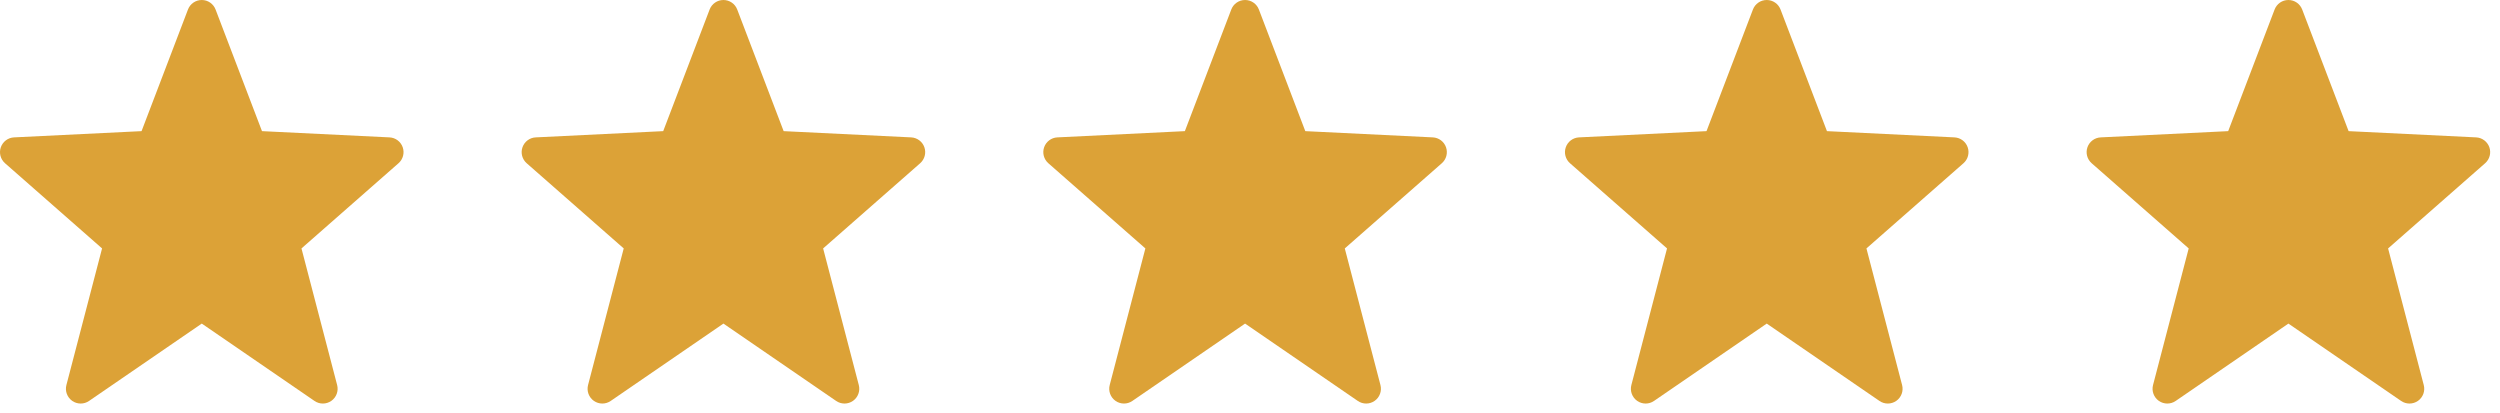 <svg xmlns="http://www.w3.org/2000/svg" fill="none" viewBox="0 0 127 21" height="21" width="127">
<path fill="#DCA237" d="M10.25 0C10.561 0 10.84 0.192 10.951 0.483L13.309 6.662L19.787 6.979C20.092 6.994 20.358 7.193 20.458 7.481C20.559 7.77 20.474 8.09 20.245 8.292L15.315 12.62L17.127 19.561C17.206 19.863 17.088 20.184 16.832 20.364C16.576 20.544 16.235 20.546 15.977 20.368L10.25 16.438L4.523 20.368C4.265 20.546 3.924 20.544 3.668 20.364C3.412 20.184 3.294 19.863 3.373 19.561L5.185 12.62L0.255 8.292C0.026 8.09 -0.059 7.77 0.042 7.481C0.143 7.193 0.408 6.994 0.713 6.979L7.191 6.662L9.549 0.483C9.66 0.192 9.939 0 10.25 0Z"></path>
<path fill="#DCA237" d="M36.75 0C37.061 0 37.34 0.192 37.451 0.483L39.809 6.662L46.287 6.979C46.592 6.994 46.858 7.193 46.958 7.481C47.059 7.77 46.974 8.09 46.745 8.292L41.815 12.62L43.627 19.561C43.706 19.863 43.588 20.184 43.332 20.364C43.076 20.544 42.735 20.546 42.477 20.368L36.75 16.438L31.023 20.368C30.765 20.546 30.424 20.544 30.168 20.364C29.912 20.184 29.794 19.863 29.873 19.561L31.685 12.62L26.755 8.292C26.526 8.09 26.441 7.77 26.542 7.481C26.643 7.193 26.908 6.994 27.213 6.979L33.691 6.662L36.049 0.483C36.16 0.192 36.439 0 36.75 0Z"></path>
<path fill="#DCA237" d="M63.25 0C63.561 0 63.84 0.192 63.951 0.483L66.309 6.662L72.787 6.979C73.092 6.994 73.358 7.193 73.458 7.481C73.559 7.77 73.475 8.09 73.245 8.292L68.315 12.62L70.127 19.561C70.206 19.863 70.088 20.184 69.832 20.364C69.576 20.544 69.235 20.546 68.977 20.368L63.25 16.438L57.523 20.368C57.265 20.546 56.924 20.544 56.668 20.364C56.412 20.184 56.294 19.863 56.373 19.561L58.185 12.62L53.255 8.292C53.026 8.09 52.941 7.77 53.042 7.481C53.143 7.193 53.408 6.994 53.713 6.979L60.191 6.662L62.549 0.483C62.66 0.192 62.939 0 63.25 0Z"></path>
<path fill="#DCA237" d="M89.75 0C90.061 0 90.34 0.192 90.451 0.483L92.809 6.662L99.287 6.979C99.592 6.994 99.858 7.193 99.958 7.481C100.059 7.77 99.975 8.09 99.745 8.292L94.815 12.62L96.627 19.561C96.706 19.863 96.588 20.184 96.332 20.364C96.076 20.544 95.735 20.546 95.477 20.368L89.75 16.438L84.023 20.368C83.765 20.546 83.424 20.544 83.168 20.364C82.912 20.184 82.794 19.863 82.873 19.561L84.685 12.62L79.755 8.292C79.526 8.09 79.441 7.77 79.542 7.481C79.643 7.193 79.908 6.994 80.213 6.979L86.691 6.662L89.049 0.483C89.16 0.192 89.439 0 89.75 0Z"></path>
<path fill="#DCA237" d="M116.251 0C116.562 0 116.84 0.192 116.951 0.483L119.309 6.662L125.787 6.979C126.092 6.994 126.358 7.193 126.459 7.481C126.559 7.77 126.475 8.09 126.245 8.292L121.315 12.62L123.127 19.561C123.206 19.863 123.089 20.184 122.833 20.364C122.576 20.544 122.235 20.546 121.977 20.368L116.251 16.438L110.524 20.368C110.266 20.546 109.925 20.544 109.668 20.364C109.412 20.184 109.295 19.863 109.374 19.561L111.186 12.62L106.256 8.292C106.026 8.09 105.942 7.77 106.042 7.481C106.143 7.193 106.409 6.994 106.714 6.979L113.192 6.662L115.55 0.483C115.661 0.192 115.939 0 116.251 0Z"></path>
</svg>
